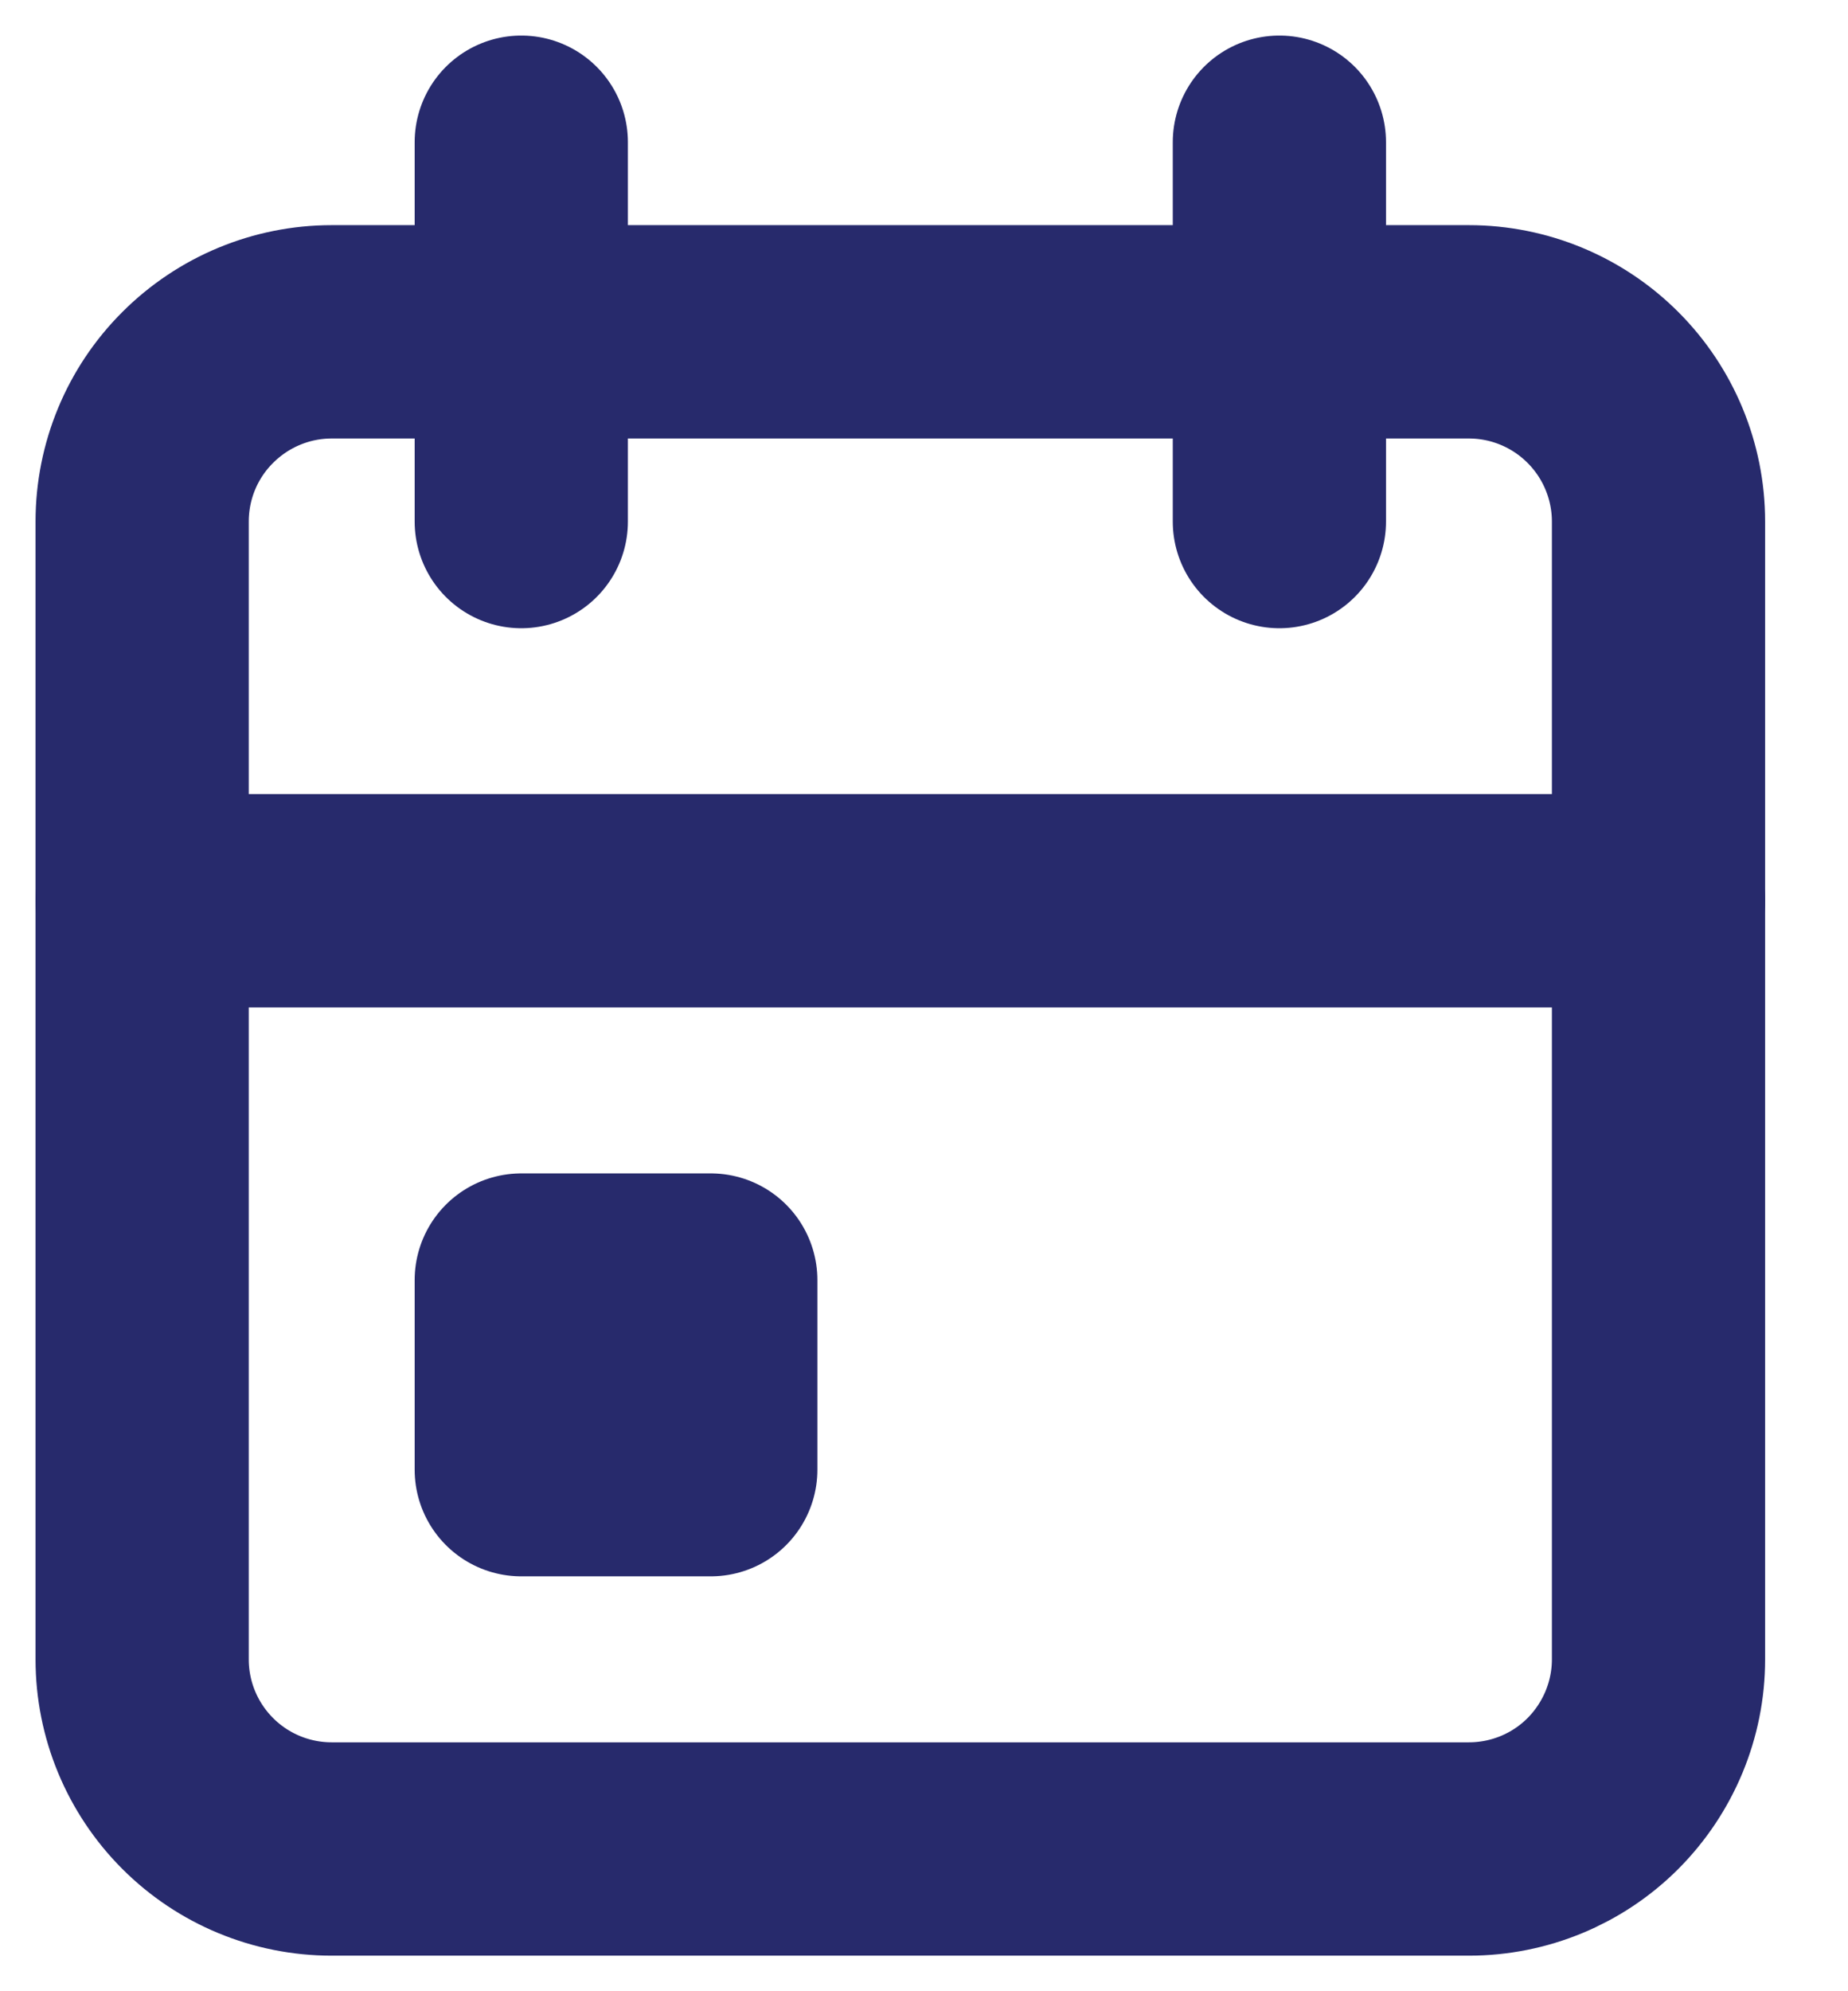<svg width="13" height="14" viewBox="0 0 13 14" fill="none" xmlns="http://www.w3.org/2000/svg">
<g id="Group 32680">
<path id="Vector" d="M1 3.667C1 3.313 1.14 2.974 1.391 2.724C1.641 2.474 1.98 2.333 2.333 2.333H10.333C10.687 2.333 11.026 2.474 11.276 2.724C11.526 2.974 11.667 3.313 11.667 3.667V11.667C11.667 12.02 11.526 12.359 11.276 12.61C11.026 12.86 10.687 13 10.333 13H2.333C1.98 13 1.641 12.86 1.391 12.61C1.14 12.359 1 12.02 1 11.667V3.667Z" stroke="#272A6C" stroke-width="1.5" stroke-linecap="round" stroke-linejoin="round"/>
<path id="Vector_2" d="M9 1V3.667" stroke="#272A6C" stroke-width="1.5" stroke-linecap="round" stroke-linejoin="round"/>
<path id="Vector_3" d="M3.667 1V3.667" stroke="#272A6C" stroke-width="1.5" stroke-linecap="round" stroke-linejoin="round"/>
<path id="Vector_4" d="M1 6.333H11.667" stroke="#272A6C" stroke-width="1.5" stroke-linecap="round" stroke-linejoin="round"/>
<path id="Vector_5" d="M3.667 9H5V10.333H3.667V9Z" stroke="#272A6C" stroke-width="1.5" stroke-linecap="round" stroke-linejoin="round"/>
</g>
</svg>

